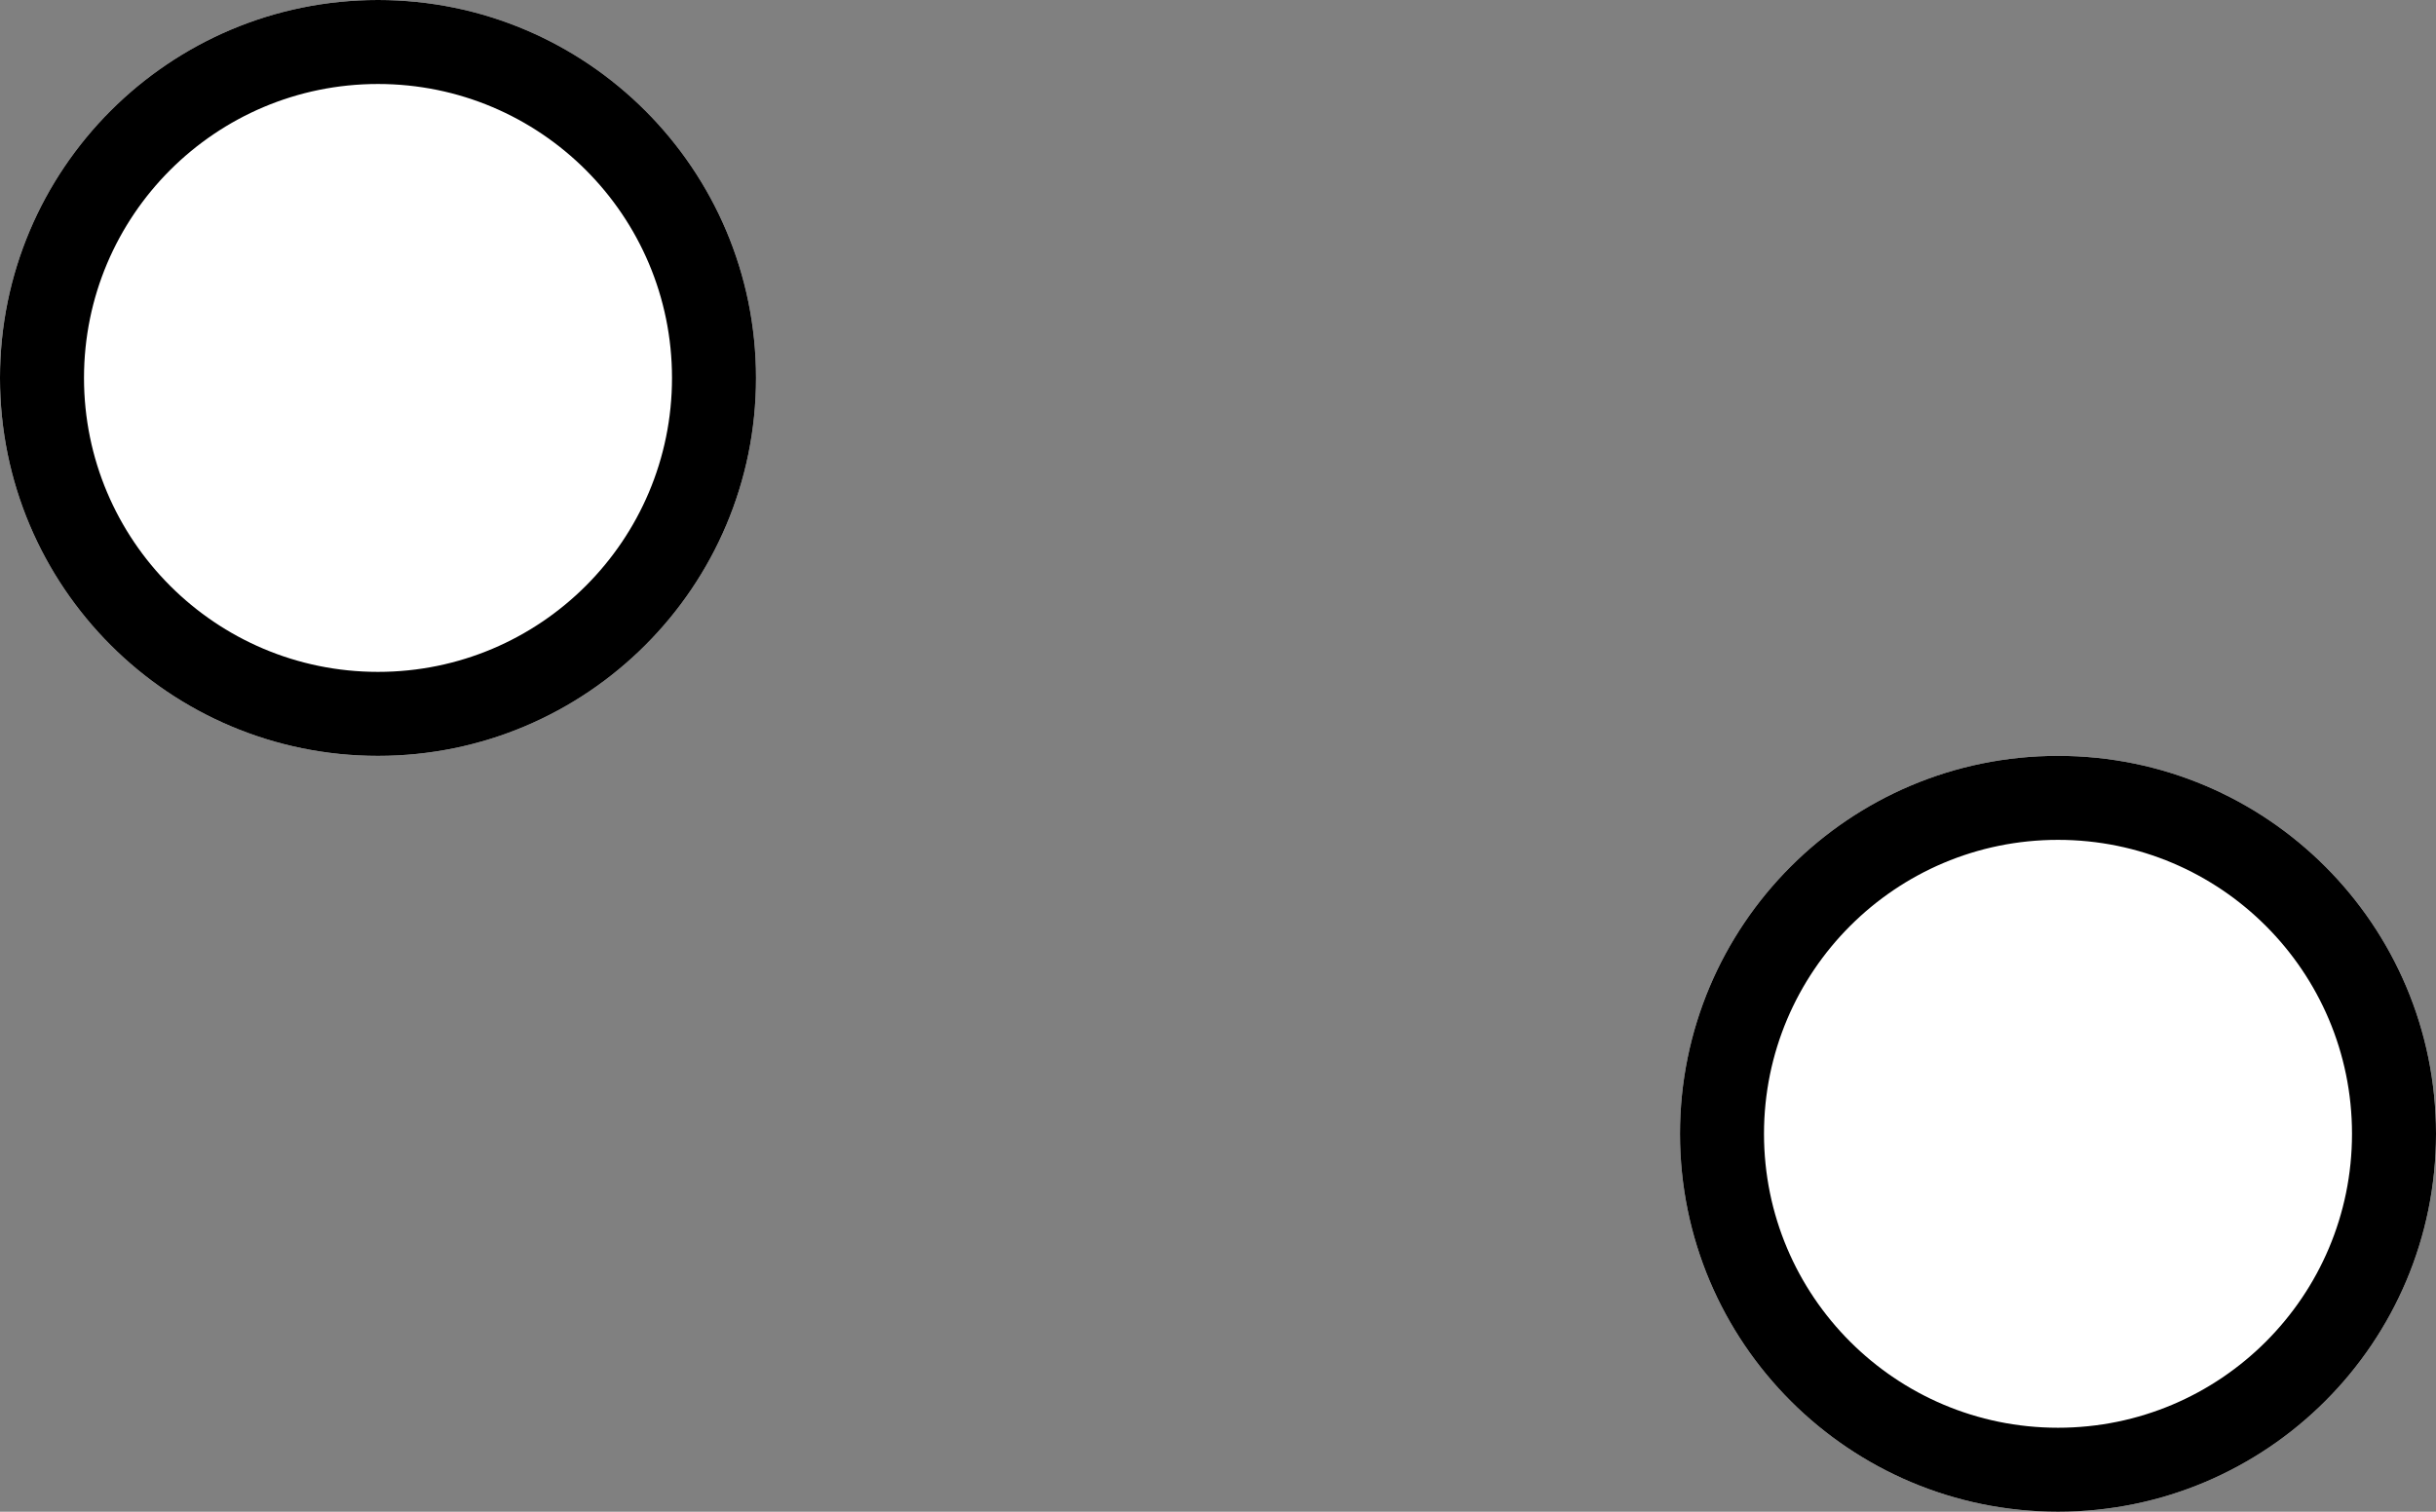 <?xml version="1.0" encoding="UTF-8"?> <svg xmlns="http://www.w3.org/2000/svg" width="116" height="72" viewBox="0 0 116 72" fill="none"><rect x="0" y="0" width="116" height="72" fill="#808080" stroke="none"/> <path d="M0 18C8.69081e-07 8.059 8.059 -8.69081e-07 18 0C27.941 8.69081e-07 36 8.059 36 18C36 27.941 27.941 36 18 36C8.059 36 -8.69081e-07 27.941 0 18Z" fill="white"></path> <path fill-rule="evenodd" clip-rule="evenodd" d="M18 4C10.268 4 4 10.268 4 18C4 25.732 10.268 32 18 32C25.732 32 32 25.732 32 18C32 10.268 25.732 4 18 4ZM18 0C8.059 -8.69081e-07 8.69081e-07 8.059 0 18C-8.69081e-07 27.941 8.059 36 18 36C27.941 36 36 27.941 36 18C36 8.059 27.941 8.69081e-07 18 0Z" fill="black"></path> <path d="M80 54C80 44.059 88.059 36 98 36C107.941 36 116 44.059 116 54C116 63.941 107.941 72 98 72C88.059 72 80 63.941 80 54Z" fill="white"></path> <path fill-rule="evenodd" clip-rule="evenodd" d="M98 40C90.268 40 84 46.268 84 54C84 61.732 90.268 68 98 68C105.732 68 112 61.732 112 54C112 46.268 105.732 40 98 40ZM98 36C88.059 36 80 44.059 80 54C80 63.941 88.059 72 98 72C107.941 72 116 63.941 116 54C116 44.059 107.941 36 98 36Z" fill="black"></path> </svg> 